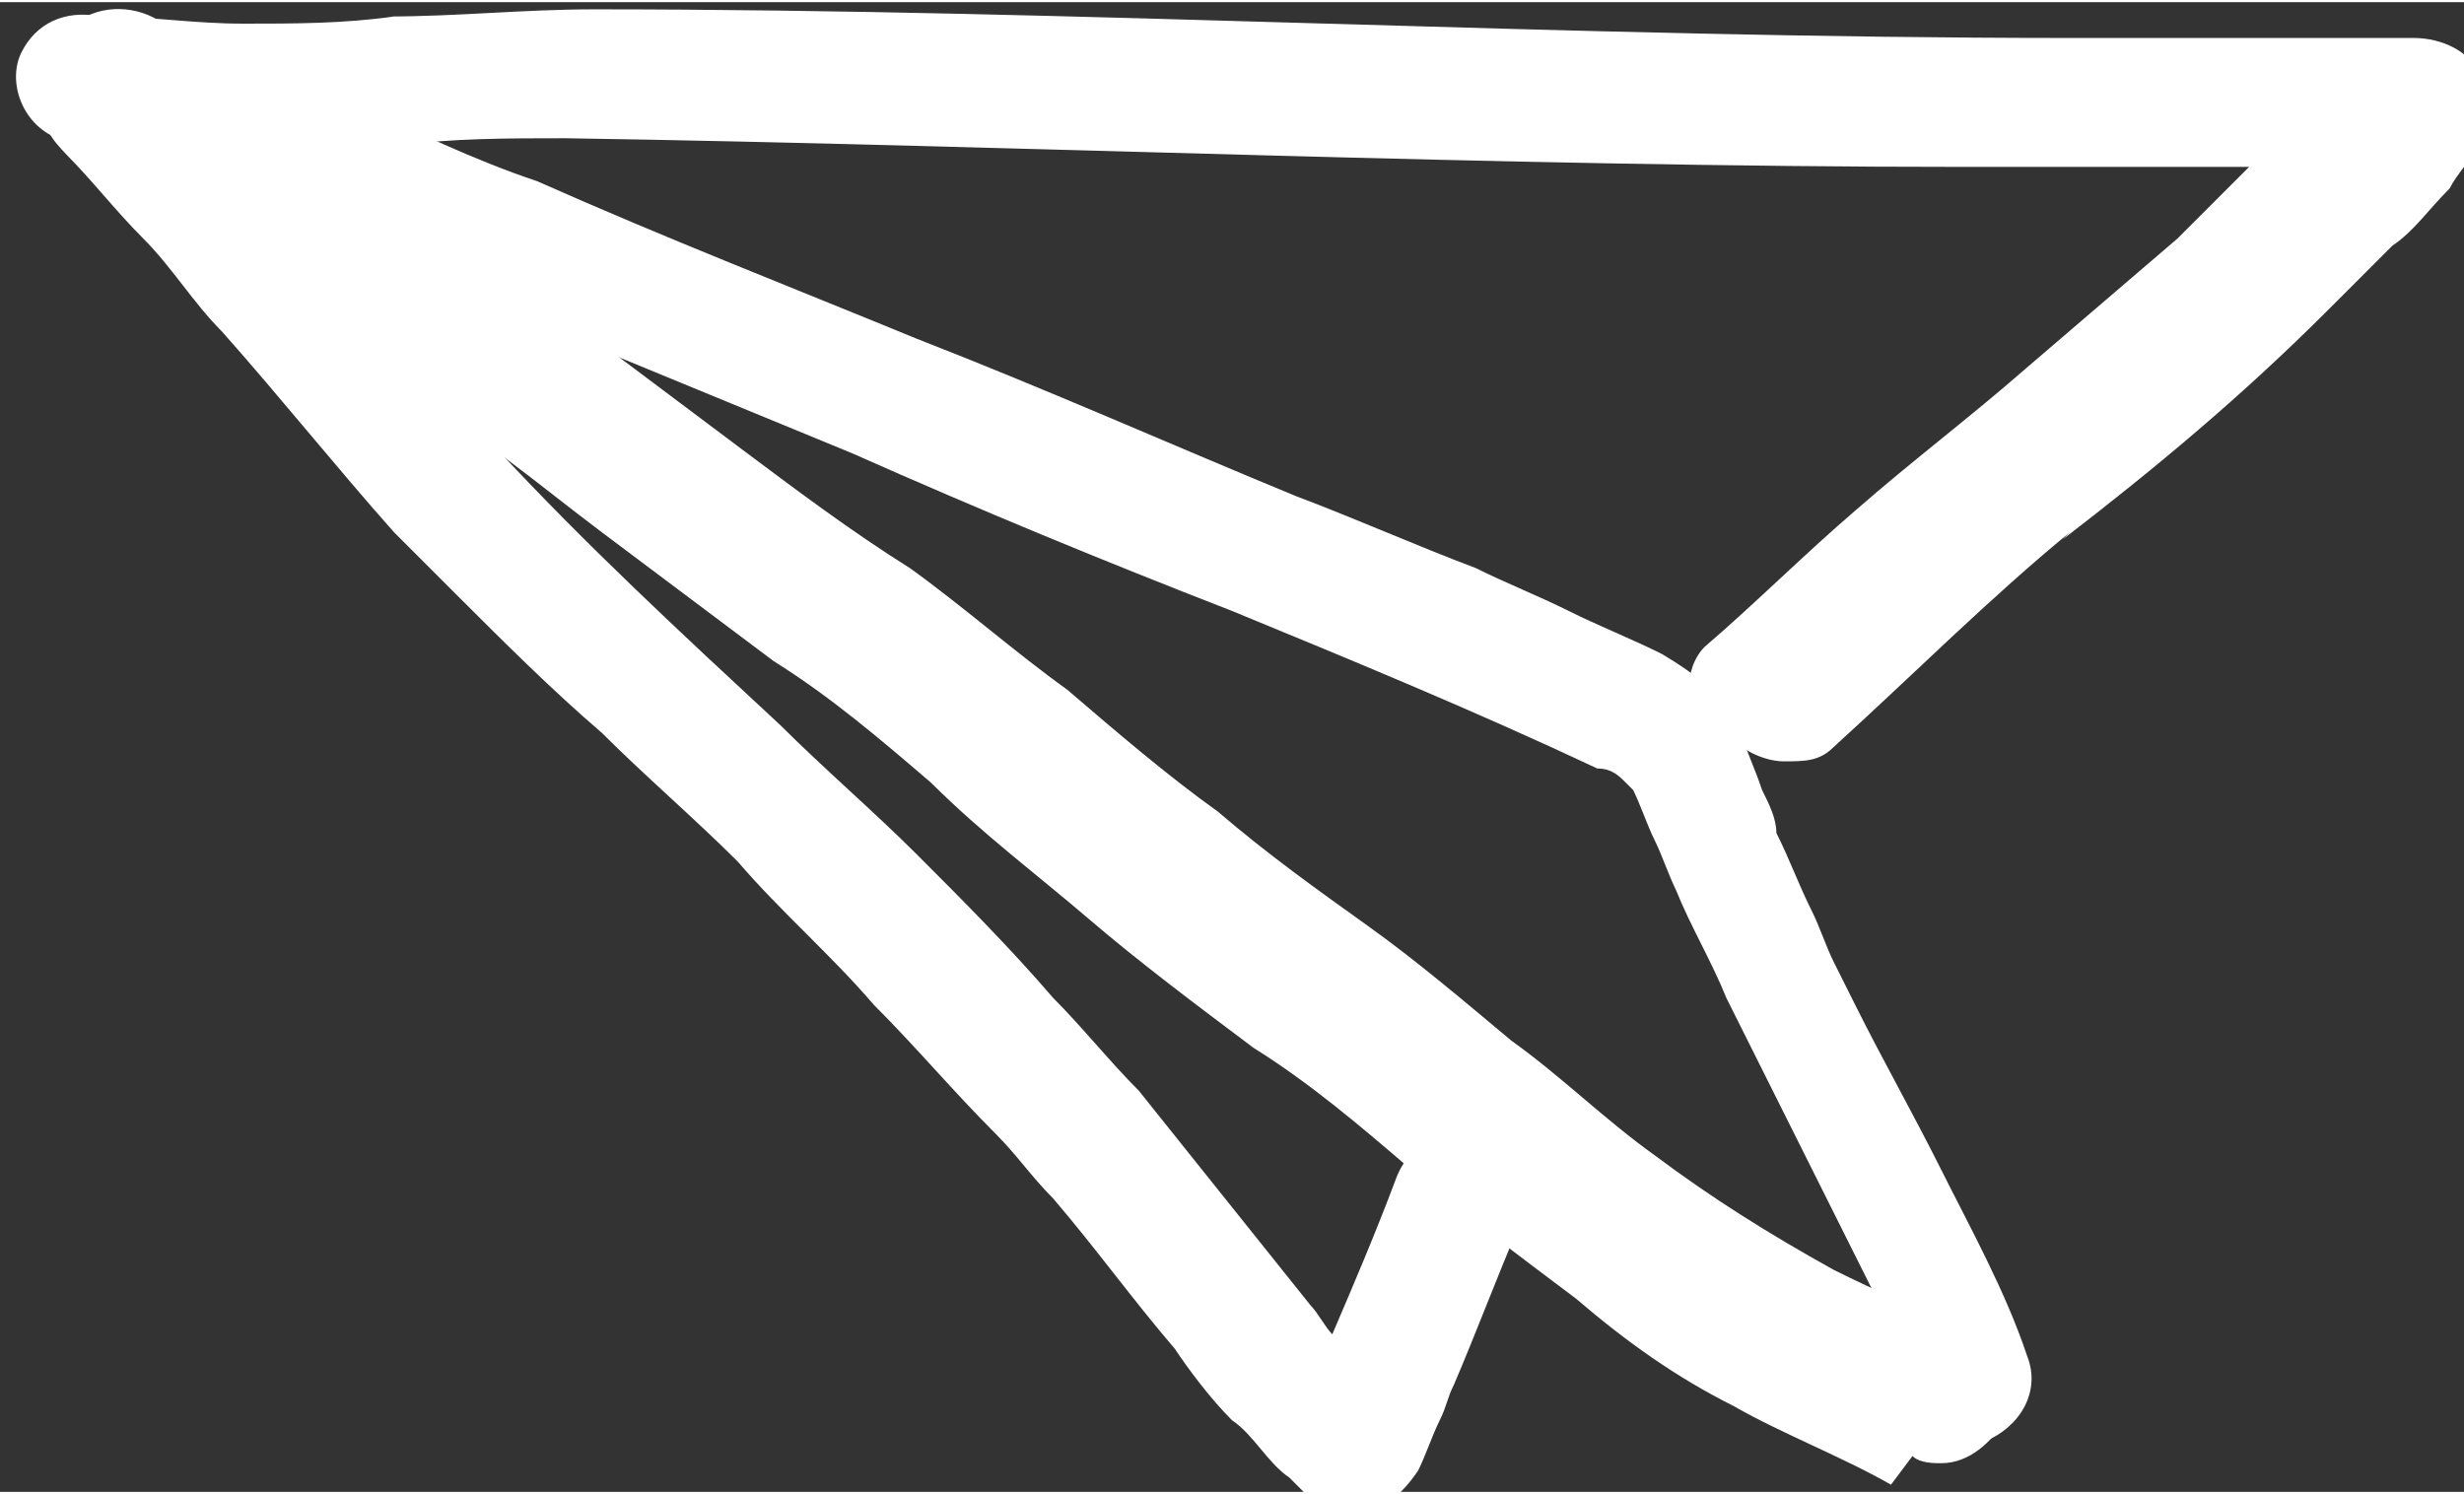 <?xml version="1.0" encoding="UTF-8"?> <svg xmlns="http://www.w3.org/2000/svg" xmlns:xlink="http://www.w3.org/1999/xlink" xmlns:xodm="http://www.corel.com/coreldraw/odm/2003" xml:space="preserve" width="4.586mm" height="2.781mm" version="1.1" style="shape-rendering:geometricPrecision; text-rendering:geometricPrecision; image-rendering:optimizeQuality; fill-rule:evenodd; clip-rule:evenodd" viewBox="0 0 3.44 2.08"><rect x="0" y="0" width="3.44" height="2.08" fill="#333333" stroke="none"/> <defs> <style type="text/css"> .fil0 {fill:white;fill-rule:nonzero} </style> </defs> <g id="Layer_x0020_1">  <g id="_2583163435376"> <path class="fil0" d="M2.68 1.94c-0.01,-0.02 -0.02,-0.05 -0.03,-0.07 -0.04,-0.08 -0.08,-0.16 -0.12,-0.24 -0.02,-0.04 -0.04,-0.08 -0.06,-0.12 -0.02,-0.04 -0.04,-0.08 -0.06,-0.12 -0.02,-0.05 -0.05,-0.1 -0.07,-0.15 -0.01,-0.02 -0.02,-0.05 -0.03,-0.07 -0.01,-0.02 -0.02,-0.05 -0.03,-0.07l-0 -0 -0 -0 -0 -0 -0.01 -0.01c-0.01,-0.01 -0.02,-0.02 -0.04,-0.02 -0.17,-0.08 -0.34,-0.15 -0.51,-0.22 -0.18,-0.07 -0.35,-0.14 -0.53,-0.22 -0.17,-0.07 -0.34,-0.14 -0.51,-0.21 -0.09,-0.04 -0.17,-0.08 -0.26,-0.11 -0.07,-0.03 -0.14,-0.06 -0.22,-0.09 -0.05,-0.02 -0.07,-0.08 -0.05,-0.12 0.02,-0.05 0.08,-0.07 0.12,-0.05 0.07,0.03 0.15,0.06 0.22,0.09 0.09,0.04 0.17,0.08 0.26,0.11 0.18,0.08 0.36,0.15 0.53,0.22 0.18,0.07 0.36,0.15 0.53,0.22 0.08,0.03 0.17,0.07 0.25,0.1 0.04,0.02 0.09,0.04 0.13,0.06 0.04,0.02 0.09,0.04 0.13,0.06 0.05,0.03 0.09,0.06 0.11,0.11 0.01,0.03 0.02,0.05 0.03,0.08 0.01,0.02 0.02,0.04 0.02,0.06 0.02,0.04 0.03,0.07 0.05,0.11 0.01,0.02 0.02,0.05 0.03,0.07 0.01,0.02 0.02,0.04 0.03,0.06 0.04,0.08 0.08,0.15 0.12,0.23 0.04,0.08 0.09,0.17 0.12,0.26 0.02,0.05 -0.01,0.1 -0.06,0.12 -0.01,0 -0.02,0.01 -0.03,0.01 -0.04,0 -0.07,-0.02 -0.09,-0.06z"></path> <path class="fil0" d="M2.64 2.07c-0.07,-0.04 -0.15,-0.07 -0.22,-0.11 -0.08,-0.04 -0.15,-0.09 -0.22,-0.15 -0.08,-0.06 -0.16,-0.12 -0.23,-0.18 -0.07,-0.06 -0.14,-0.12 -0.22,-0.17 -0.08,-0.06 -0.16,-0.12 -0.23,-0.18 -0.07,-0.06 -0.15,-0.12 -0.22,-0.19 -0.07,-0.06 -0.14,-0.12 -0.22,-0.17 -0.08,-0.06 -0.16,-0.12 -0.24,-0.18 -0.04,-0.03 -0.09,-0.07 -0.13,-0.1 -0.11,-0.08 -0.23,-0.15 -0.34,-0.24 -0.05,-0.04 -0.1,-0.08 -0.15,-0.12 -0.02,-0.02 -0.05,-0.04 -0.07,-0.06 -0.02,-0.02 -0.06,-0.04 -0.07,-0.07 -0.02,-0.05 -0.01,-0.1 0.04,-0.13 0.04,-0.02 0.09,-0.01 0.12,0.02 0.02,0.02 0.04,0.03 0.06,0.04 0.03,0.02 0.06,0.04 0.09,0.07 0.06,0.04 0.11,0.09 0.17,0.13 0.08,0.05 0.16,0.1 0.23,0.16 0.08,0.06 0.16,0.12 0.24,0.18 0.08,0.06 0.16,0.12 0.24,0.17 0.07,0.05 0.15,0.12 0.22,0.17 0.07,0.06 0.14,0.12 0.21,0.17 0.07,0.06 0.14,0.11 0.21,0.16 0.07,0.05 0.14,0.11 0.2,0.16 0.07,0.05 0.13,0.11 0.2,0.16l-0 -0c0.08,0.06 0.16,0.11 0.25,0.16 0.06,0.03 0.13,0.06 0.19,0.09 0.05,0.02 0.07,0.08 0.05,0.12 -0.02,0.03 -0.05,0.06 -0.09,0.06 -0.01,0 -0.03,-0 -0.04,-0.01z"></path> <path class="fil0" d="M2.38 1.03c-0.03,-0.04 -0.03,-0.1 0,-0.13 0.07,-0.06 0.14,-0.13 0.21,-0.19 0.08,-0.07 0.16,-0.13 0.24,-0.2l-0 0c0.07,-0.06 0.14,-0.12 0.21,-0.18 0.03,-0.03 0.06,-0.06 0.1,-0.1 -0.04,0 -0.09,-0 -0.13,-0 -0.05,-0 -0.1,-0 -0.14,0 -0.04,0 -0.09,0 -0.13,0 -0.65,-0 -1.31,-0.03 -1.95,-0.04 -0.08,-0 -0.16,0 -0.23,0.01l0.01 -0c-0.09,0 -0.17,0.01 -0.26,0.01 -0.04,-0 -0.09,-0 -0.13,-0.01 -0.03,-0 -0.07,-0 -0.1,-0.01 -0.05,-0.02 -0.07,-0.08 -0.05,-0.12 0.02,-0.04 0.06,-0.06 0.11,-0.05l0 0 -0 -0 0.01 0c0.06,0 0.12,0.01 0.19,0.01 0.07,0 0.14,-0 0.21,-0.01l-0.01 0c0.1,-0 0.19,-0.01 0.29,-0.01 0.68,0 1.36,0.04 2.06,0.04 0.06,-0 0.12,-0 0.18,0 0.07,0 0.14,0 0.21,0l-0 0c0.01,-0 0.03,-0 0.04,-0 0.02,-0 0.04,-0 0.05,-0 0.04,0 0.08,0.02 0.09,0.05 0.02,0.03 0.01,0.07 -0,0.1 -0.01,0.02 -0.03,0.04 -0.04,0.06 -0.03,0.03 -0.05,0.06 -0.08,0.08 -0.03,0.03 -0.06,0.06 -0.09,0.09 -0.12,0.12 -0.24,0.22 -0.37,0.32l0.01 -0.01c-0.11,0.09 -0.22,0.2 -0.33,0.3 -0.02,0.02 -0.04,0.02 -0.07,0.02 -0.02,0 -0.05,-0.01 -0.07,-0.03z"></path> <path class="fil0" d="M1.8 2.06c-0.03,-0.02 -0.05,-0.06 -0.08,-0.08 -0.03,-0.03 -0.06,-0.07 -0.08,-0.1 -0.06,-0.07 -0.11,-0.14 -0.17,-0.21 -0.03,-0.03 -0.05,-0.06 -0.08,-0.09 -0.06,-0.06 -0.11,-0.12 -0.17,-0.18 -0.06,-0.07 -0.13,-0.13 -0.19,-0.2 -0.06,-0.06 -0.13,-0.12 -0.19,-0.18 -0.07,-0.06 -0.14,-0.13 -0.2,-0.19 -0.03,-0.03 -0.07,-0.07 -0.1,-0.1l0.01 0.01c-0.08,-0.09 -0.16,-0.19 -0.24,-0.28 -0.04,-0.04 -0.07,-0.09 -0.11,-0.13 -0.04,-0.04 -0.07,-0.08 -0.11,-0.12l0.01 0.01c-0.02,-0.02 -0.04,-0.04 -0.04,-0.07 -0.01,-0.05 0.03,-0.1 0.08,-0.11 0.04,-0.01 0.07,0.01 0.09,0.04 0.04,0.04 0.07,0.08 0.1,0.12 0.04,0.04 0.07,0.08 0.11,0.13 0.07,0.09 0.15,0.18 0.23,0.27l-0 -0c0.01,0.01 0.01,0.01 0.02,0.02l-0 -0c0.13,0.14 0.26,0.26 0.4,0.39 0.06,0.06 0.13,0.12 0.19,0.18 0.06,0.06 0.13,0.13 0.19,0.2 0.04,0.04 0.08,0.09 0.12,0.13 0.04,0.05 0.08,0.1 0.12,0.15 0.04,0.05 0.08,0.1 0.12,0.15 0.01,0.01 0.02,0.03 0.03,0.04 0.03,-0.07 0.06,-0.14 0.09,-0.22 0.02,-0.05 0.07,-0.07 0.12,-0.05 0.05,0.02 0.07,0.08 0.05,0.12 -0.03,0.07 -0.06,0.15 -0.09,0.22 -0.01,0.02 -0.01,0.03 -0.02,0.05 -0.01,0.02 -0.02,0.05 -0.03,0.07 -0.02,0.03 -0.05,0.06 -0.09,0.06l-0 0c-0.03,0 -0.05,-0.01 -0.07,-0.03z"></path> </g> </g> </svg> 